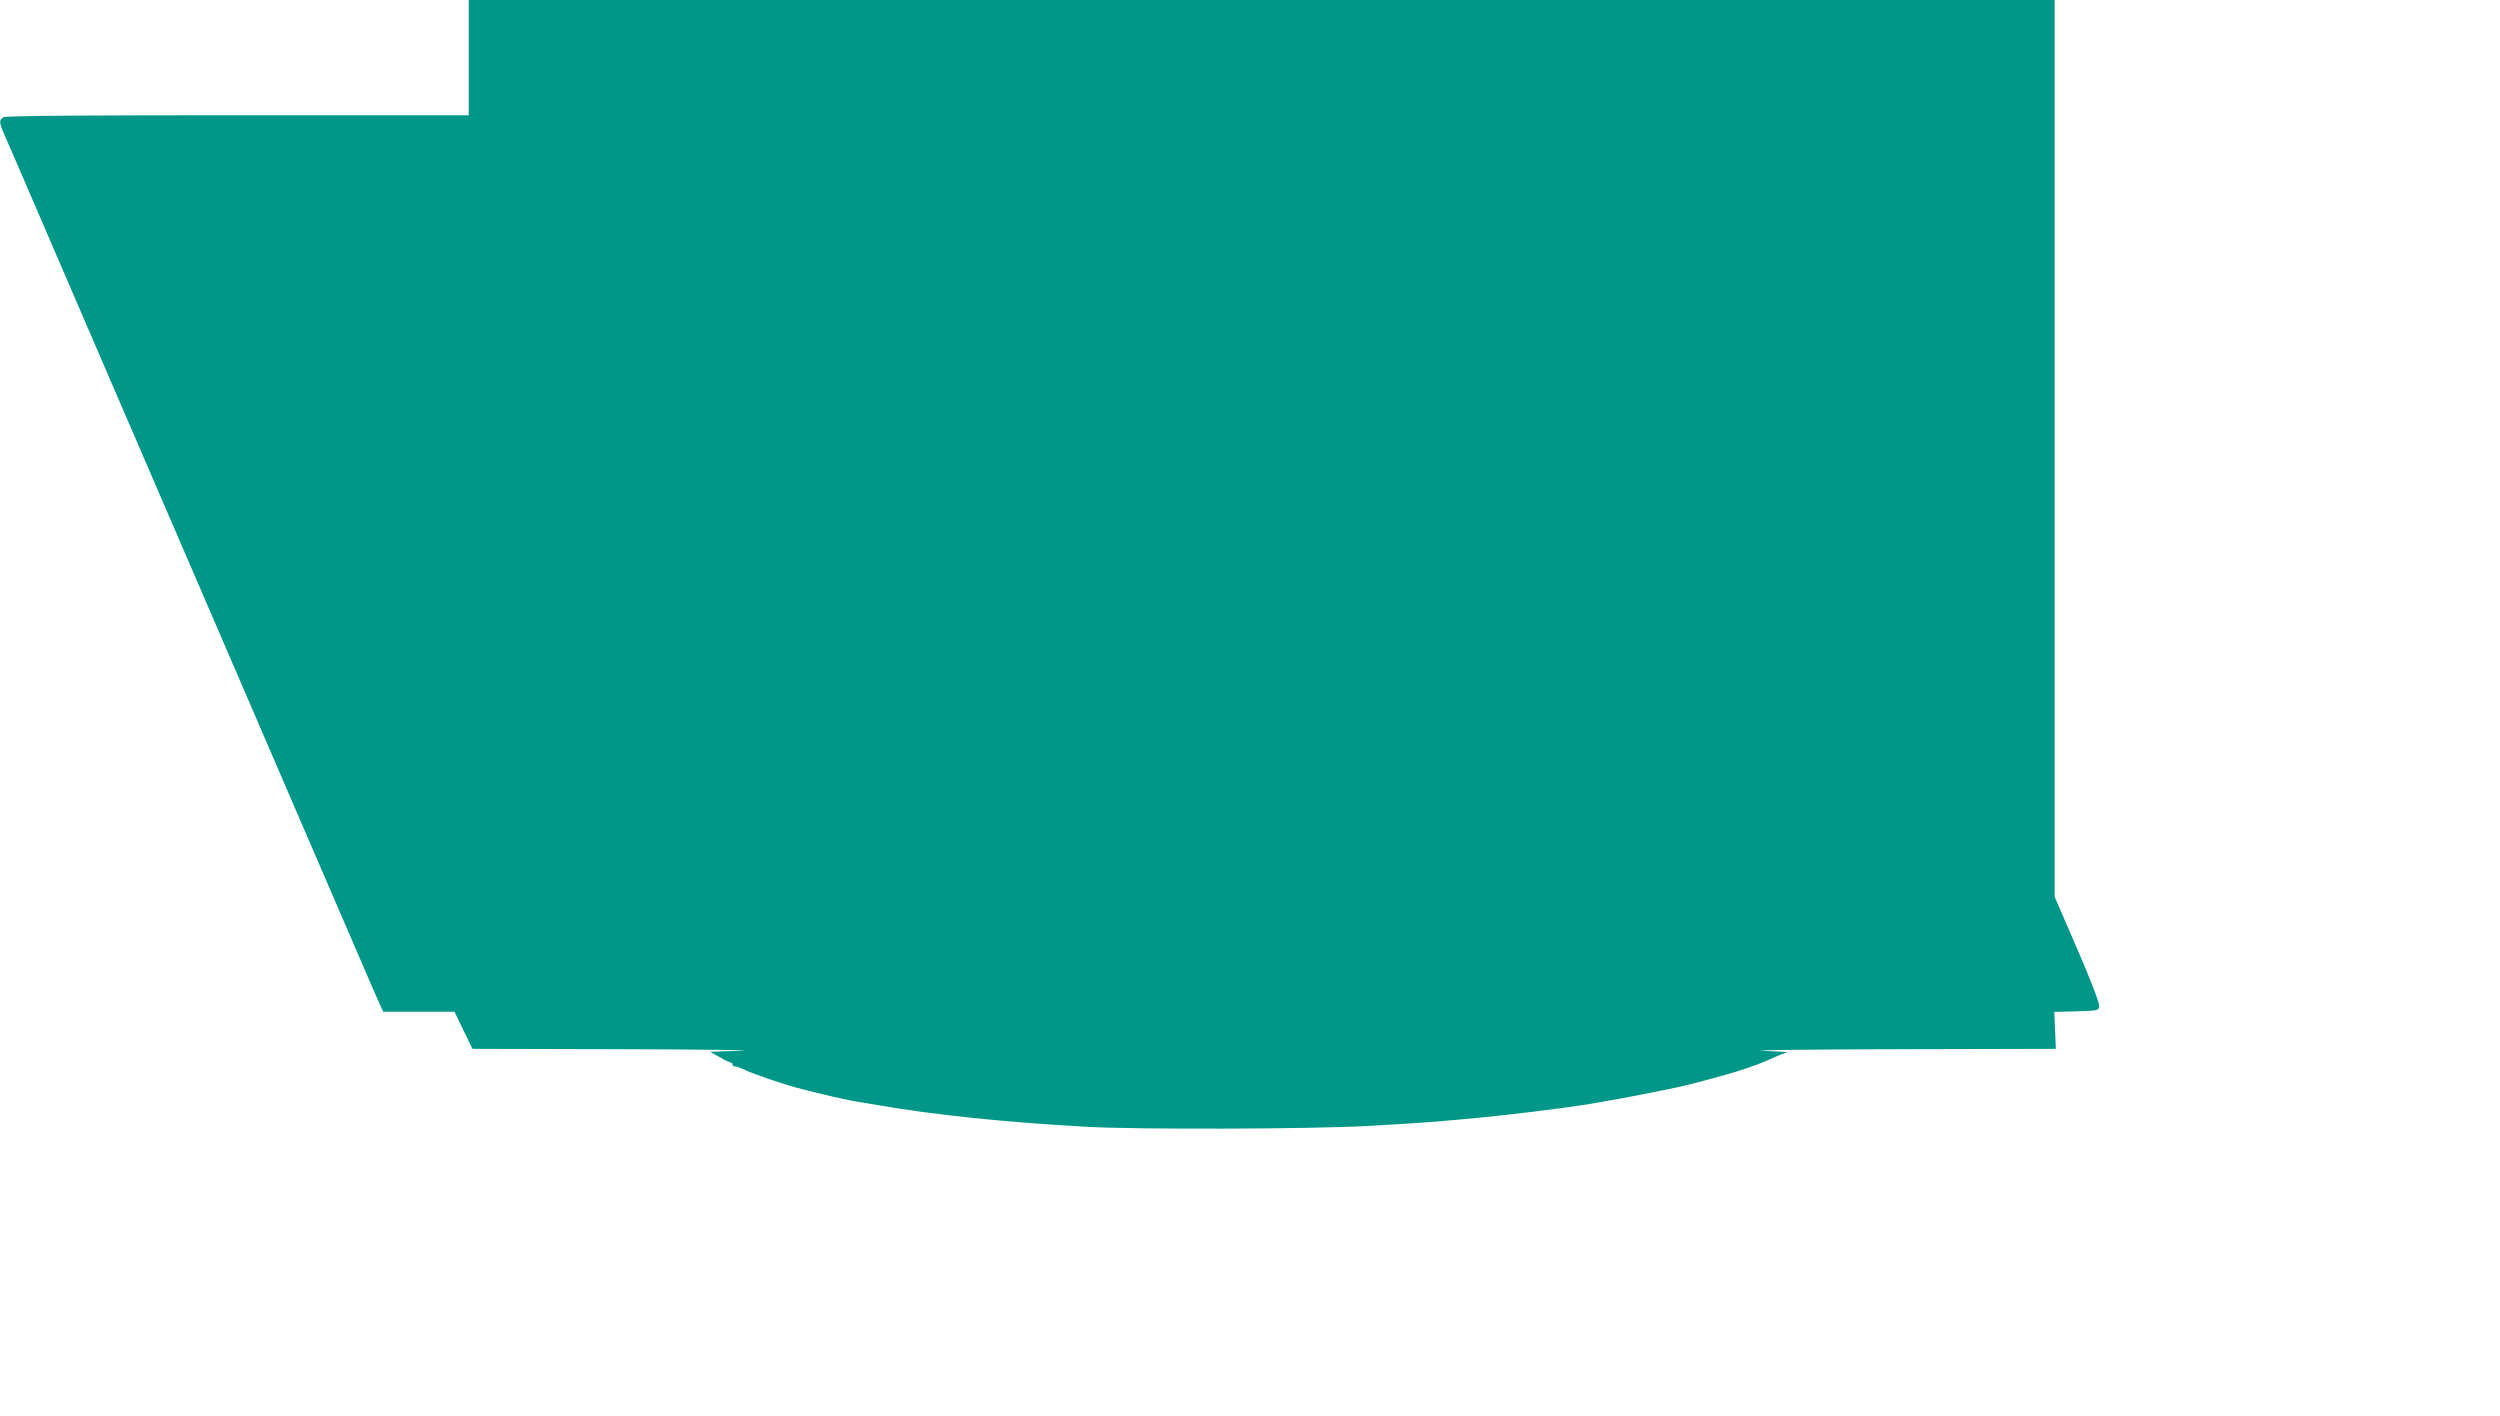 <?xml version="1.0" standalone="no"?>
<!DOCTYPE svg PUBLIC "-//W3C//DTD SVG 20010904//EN"
 "http://www.w3.org/TR/2001/REC-SVG-20010904/DTD/svg10.dtd">
<svg version="1.0" xmlns="http://www.w3.org/2000/svg"
 width="1280pt" height="725pt" viewBox="0 0 1280 725"
 preserveAspectRatio="xMidYMid meet">
<g transform="translate(0,725) scale(0.1,-0.1)"
fill="#009688" stroke="none">
<path d="M2400 6955 l0 -295 -1181 0 c-794 0 -1187 -3 -1200 -10 -24 -13 -24
-26 0 -81 11 -24 112 -259 225 -521 243 -565 575 -1333 726 -1683 236 -547
533 -1235 742 -1720 121 -280 226 -525 235 -542 l15 -33 183 0 182 0 46 -95
46 -95 768 -2 c422 -1 696 -5 608 -8 l-160 -5 49 -27 c27 -16 52 -28 57 -28 5
0 9 -4 9 -10 0 -5 6 -10 13 -10 7 0 31 -8 53 -19 40 -19 188 -70 259 -89 135
-36 272 -67 335 -76 19 -3 62 -10 95 -16 278 -48 641 -86 1055 -109 262 -15
1153 -12 1440 4 146 8 290 17 320 20 30 2 109 9 175 15 213 19 509 55 658 80
131 23 176 31 252 46 44 9 100 20 125 25 77 15 158 35 315 79 54 15 155 49
190 65 19 8 50 22 69 30 19 8 40 16 48 17 7 1 -50 5 -127 8 -77 3 229 7 680 8
l821 2 -4 95 -4 94 113 3 c111 3 114 4 117 27 2 14 -43 132 -112 291 l-116
268 0 2296 0 2296 -4060 0 -4060 0 0 -295z"/>
</g>
</svg>
